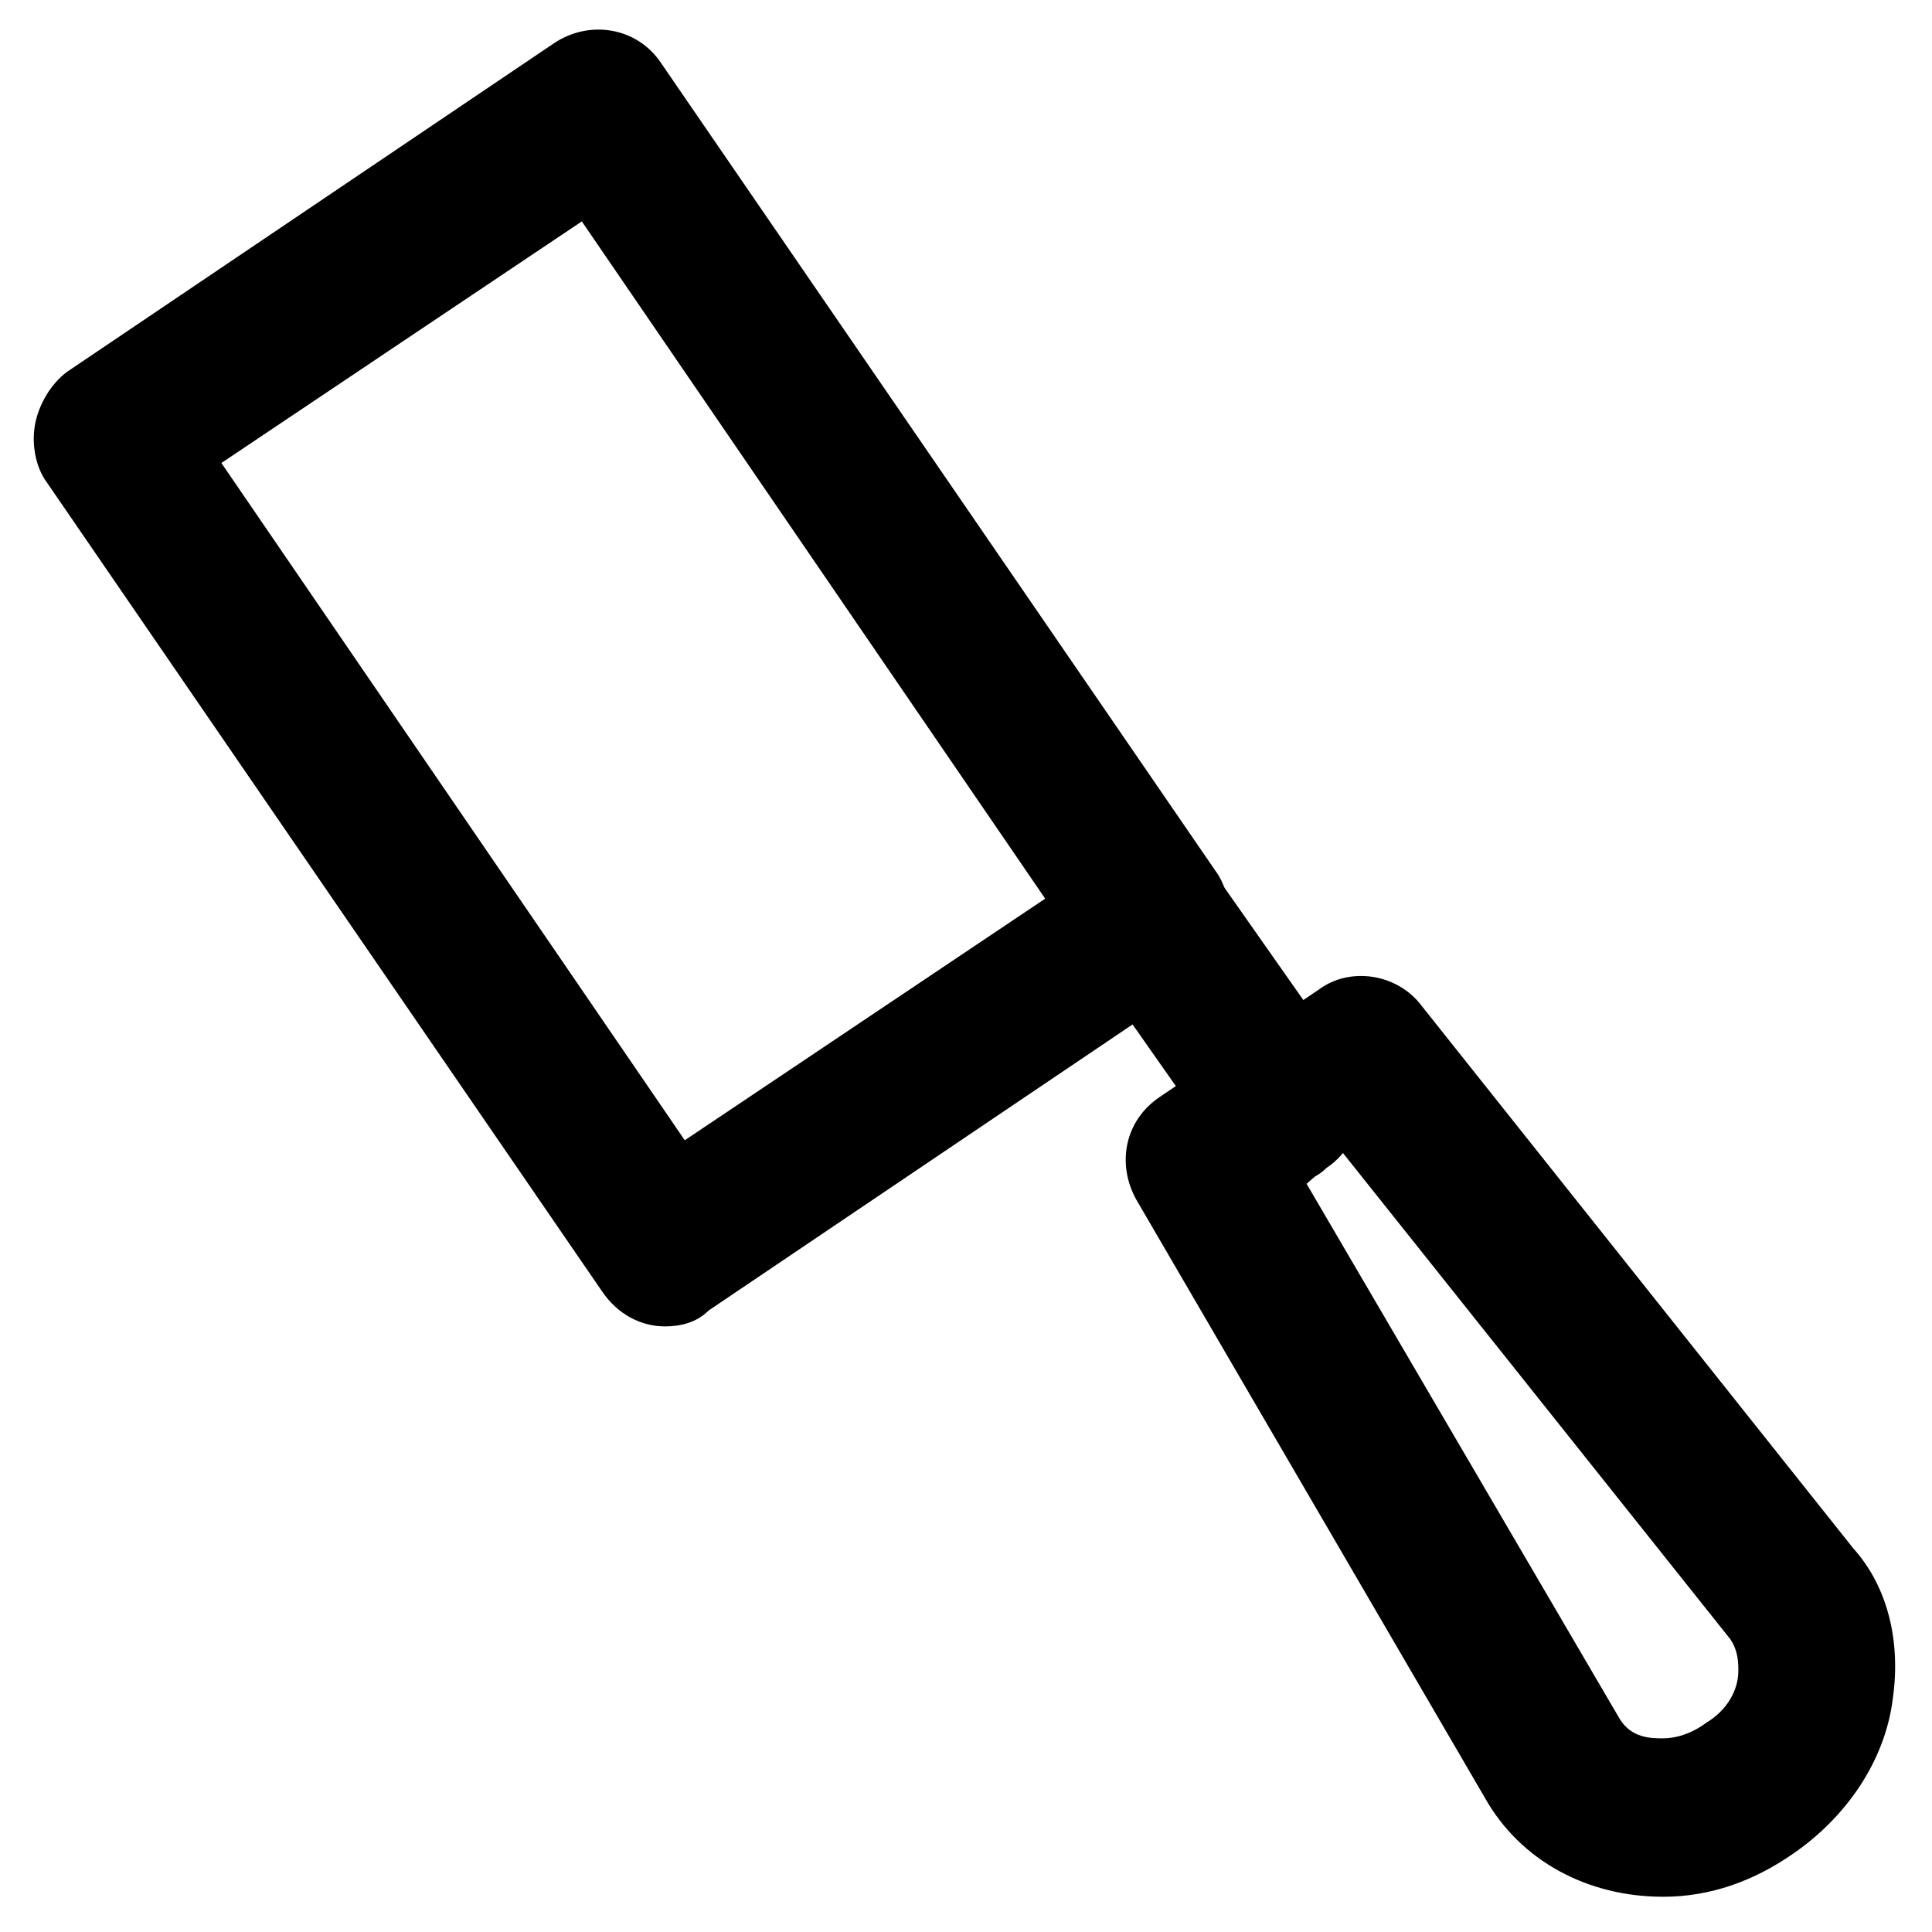 <?xml version="1.0" encoding="UTF-8"?>
<!-- Uploaded to: ICON Repo, www.iconrepo.com, Generator: ICON Repo Mixer Tools -->
<svg fill="#000000" width="800px" height="800px" version="1.1" viewBox="144 144 512 512" xmlns="http://www.w3.org/2000/svg">
 <g>
  <path d="m320.23 495.51c-6.297 0-12.594-3.148-16.793-9.445l-146.95-214.12c-3.148-4.199-4.199-10.496-3.148-15.742 1.051-5.246 4.199-10.496 8.398-13.645l129.1-87.117c9.445-6.297 22.043-4.199 28.34 5.246l146.95 214.12c3.148 4.199 4.199 10.496 3.148 15.742-1.051 5.246-4.199 10.496-8.398 13.645l-129.1 87.117c-3.152 3.148-7.352 4.199-11.547 4.199zm-117.56-228.81 122.8 179.48 95.516-64.027-122.8-179.48z"/>
  <path d="m483.96 457.73c-6.297 0-12.594-3.148-16.793-9.445l-34.637-49.332c-6.297-9.445-4.199-22.043 5.246-28.34s22.043-4.199 28.34 5.246l34.637 49.332c6.297 9.445 4.199 22.043-5.246 28.34-3.148 3.148-7.348 4.199-11.547 4.199z"/>
  <path d="m584.73 646.66c-19.941 0-37.785-9.445-47.23-26.238l-92.363-158.49c-5.246-9.445-3.148-20.992 6.297-27.289l41.984-28.34c8.398-6.297 20.992-4.199 27.289 4.199l114.41 143.8c9.445 10.496 12.594 25.191 10.496 39.887-2.098 16.793-12.594 31.488-26.238 40.934-10.5 7.34-22.047 11.539-34.641 11.539zm-94.465-188.93 82.918 141.7c3.148 5.246 8.398 5.246 11.547 5.246 3.148 0 7.348-1.051 11.547-4.199 5.246-3.148 8.398-8.398 8.398-13.645 0-2.098 0-5.246-2.098-8.398l-102.86-129.1z"/>
 </g>
</svg>
